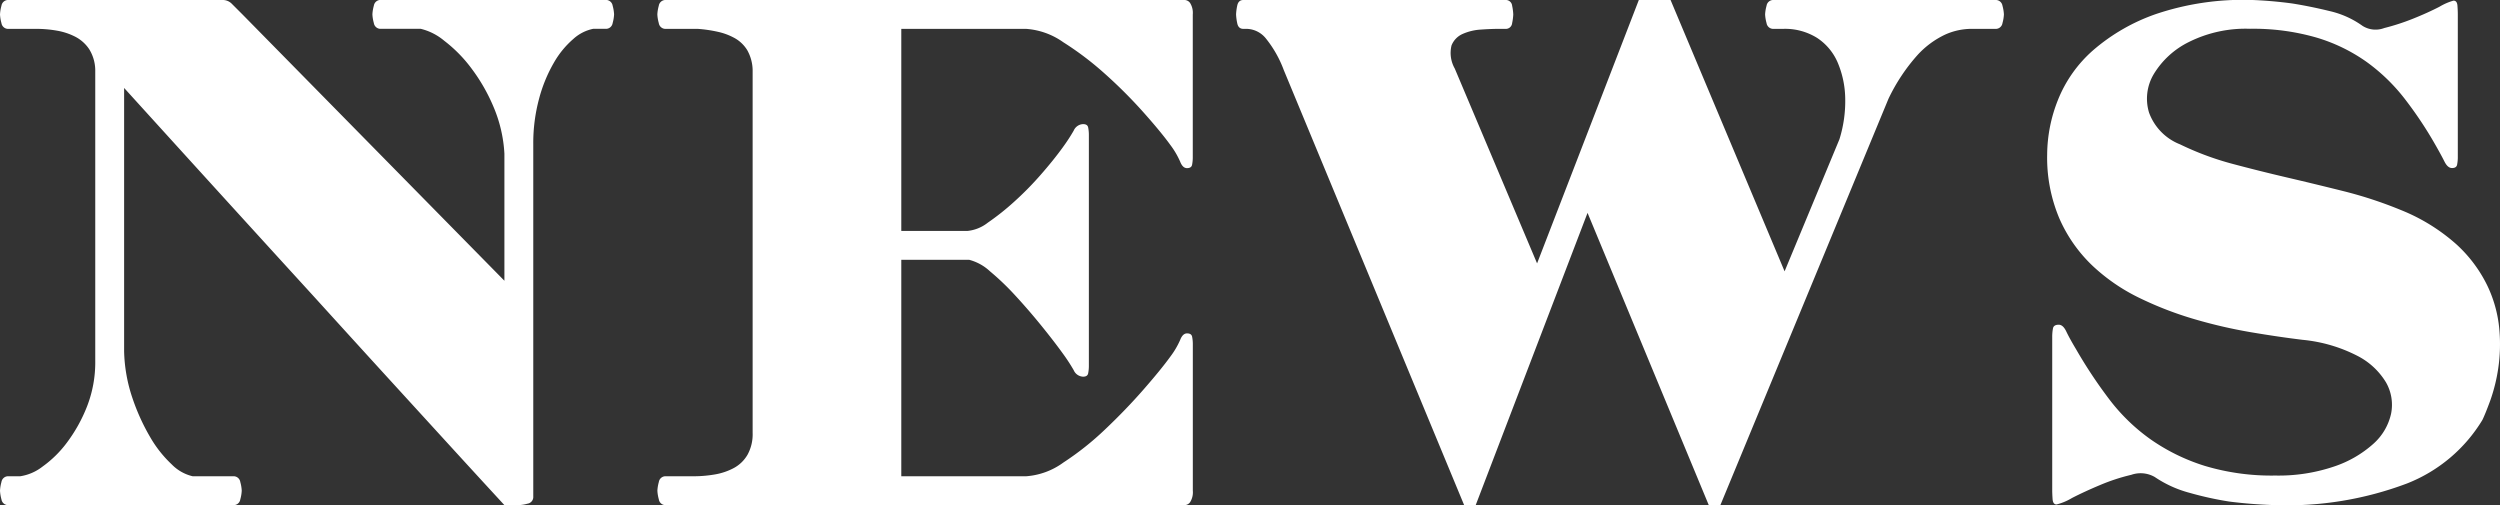 <svg xmlns="http://www.w3.org/2000/svg" width="221.726" height="44.8" viewBox="0 0 221.726 44.8">
  <rect x="0" y="0" width="221.726" height="44.8" fill="#333333" stroke="none"/>
  <path id="パス_134" data-name="パス 134" d="M2.688-42.24a.6.6,0,0,1-.64-.512,3.5,3.5,0,0,1-.128-.768,3.5,3.5,0,0,1,.128-.768.6.6,0,0,1,.64-.512H21.632a1.126,1.126,0,0,1,.832.32l.96.96L46.656-19.9V-31.168A12.287,12.287,0,0,0,45.7-35.3a15.912,15.912,0,0,0-1.984-3.456,12.372,12.372,0,0,0-2.4-2.432,5.123,5.123,0,0,0-2.08-1.056h-3.52a.6.6,0,0,1-.64-.512,3.5,3.5,0,0,1-.128-.768,3.5,3.5,0,0,1,.128-.768.6.6,0,0,1,.64-.512h19.9a.6.6,0,0,1,.64.512,3.5,3.5,0,0,1,.128.768,3.5,3.5,0,0,1-.128.768.6.6,0,0,1-.64.512H54.528a3.736,3.736,0,0,0-1.76.9,8.05,8.05,0,0,0-1.728,2.112,13,13,0,0,0-1.312,3.2A15.12,15.12,0,0,0,49.216-32V-.768a.6.6,0,0,1-.512.64A3.5,3.5,0,0,1,47.936,0h-1.28L45.184-1.6q-1.472-1.6-3.84-4.192l-5.408-5.92Q32.9-15.04,29.76-18.5q-7.424-8.128-16.832-18.5v23.36A13.859,13.859,0,0,0,13.664-9.5a18.525,18.525,0,0,0,1.568,3.456,10.515,10.515,0,0,0,1.92,2.432A3.809,3.809,0,0,0,19.008-2.56h3.584a.6.6,0,0,1,.64.512,3.5,3.5,0,0,1,.128.768,3.5,3.5,0,0,1-.128.768.6.6,0,0,1-.64.512H2.688a.6.6,0,0,1-.64-.512A3.5,3.5,0,0,1,1.92-1.28a3.5,3.5,0,0,1,.128-.768.6.6,0,0,1,.64-.512H3.712A4.272,4.272,0,0,0,5.7-3.424,9.812,9.812,0,0,0,7.872-5.568a13.584,13.584,0,0,0,1.76-3.168,10.771,10.771,0,0,0,.736-4.064V-38.592a3.6,3.6,0,0,0-.544-1.856,3.3,3.3,0,0,0-1.216-1.088,5.654,5.654,0,0,0-1.632-.544,10.541,10.541,0,0,0-1.856-.16Zm58.3,0a.6.6,0,0,1-.64-.512,3.5,3.5,0,0,1-.128-.768,3.5,3.5,0,0,1,.128-.768.6.6,0,0,1,.64-.512h46.016a.622.622,0,0,1,.48.288,1.657,1.657,0,0,1,.224.992v12.608a3.487,3.487,0,0,1-.064.736q-.064.288-.448.288t-.608-.576a7.277,7.277,0,0,0-.864-1.472q-.832-1.152-2.4-2.912a42.4,42.4,0,0,0-3.392-3.392,27.472,27.472,0,0,0-3.712-2.816,6.469,6.469,0,0,0-3.3-1.184H81.856v17.92h5.888a3.484,3.484,0,0,0,1.792-.736,21.929,21.929,0,0,0,2.3-1.824,28.032,28.032,0,0,0,2.368-2.4q1.152-1.312,1.984-2.464a16.312,16.312,0,0,0,.96-1.472.946.946,0,0,1,.832-.576q.384,0,.448.288a3.487,3.487,0,0,1,.064.736v20.352a3.487,3.487,0,0,1-.064.736q-.064.288-.448.288a.946.946,0,0,1-.832-.576,16.312,16.312,0,0,0-.96-1.472q-.832-1.152-1.952-2.528t-2.272-2.624a22.863,22.863,0,0,0-2.24-2.144,4.3,4.3,0,0,0-1.856-1.024H81.856v19.2H92.928a6.36,6.36,0,0,0,3.3-1.216A25.489,25.489,0,0,0,99.936-6.72q1.824-1.728,3.392-3.52t2.4-2.944a7.277,7.277,0,0,0,.864-1.472q.224-.576.608-.576t.448.288a3.487,3.487,0,0,1,.064.736V-1.28a1.657,1.657,0,0,1-.224.992.621.621,0,0,1-.48.288H60.992a.6.6,0,0,1-.64-.512,3.5,3.5,0,0,1-.128-.768,3.5,3.5,0,0,1,.128-.768.6.6,0,0,1,.64-.512h2.432a11.092,11.092,0,0,0,1.888-.16,5.494,5.494,0,0,0,1.7-.576A3.089,3.089,0,0,0,68.224-4.48a3.761,3.761,0,0,0,.448-1.92V-38.592a3.736,3.736,0,0,0-.48-1.76A3.034,3.034,0,0,0,67.1-41.408a5.468,5.468,0,0,0-1.536-.576,12.064,12.064,0,0,0-1.76-.256ZM153.472,0,142.72-25.92,132.8,0h-1.024l-16-38.592a10.023,10.023,0,0,0-1.6-2.816,2.25,2.25,0,0,0-1.664-.832h-.32q-.448,0-.544-.512a4.585,4.585,0,0,1-.1-.768,4.585,4.585,0,0,1,.1-.768q.1-.512.544-.512h23.232a.561.561,0,0,1,.608.512,4.585,4.585,0,0,1,.1.768,4.585,4.585,0,0,1-.1.768.561.561,0,0,1-.608.512h-.576q-.7,0-1.6.064a4.639,4.639,0,0,0-1.6.384,1.866,1.866,0,0,0-.992,1.024,2.8,2.8,0,0,0,.288,2.048l7.3,17.28,9.024-23.36h2.816l10.112,24.064,4.864-11.712a11.345,11.345,0,0,0,.512-3.68,8.461,8.461,0,0,0-.672-3.136,4.926,4.926,0,0,0-1.824-2.176,5.358,5.358,0,0,0-3.008-.8h-.832a.6.6,0,0,1-.64-.512,3.5,3.5,0,0,1-.128-.768,3.5,3.5,0,0,1,.128-.768.6.6,0,0,1,.64-.512H178.88a.6.6,0,0,1,.64.512,3.5,3.5,0,0,1,.128.768,3.5,3.5,0,0,1-.128.768.6.6,0,0,1-.64.512H176.7a5.718,5.718,0,0,0-2.272.512A7.881,7.881,0,0,0,172-39.936a16.377,16.377,0,0,0-2.592,3.9L154.5,0Zm50.24-2.624a15.32,15.32,0,0,0,5.216-.8,9.892,9.892,0,0,0,3.488-2.016A5.022,5.022,0,0,0,213.984-8.1a4,4,0,0,0-.448-2.784,6.325,6.325,0,0,0-2.56-2.368,13.392,13.392,0,0,0-4.832-1.408q-2.112-.256-4.576-.672a44.155,44.155,0,0,1-4.992-1.152,30.945,30.945,0,0,1-4.9-1.888,16.618,16.618,0,0,1-4.192-2.88,12.93,12.93,0,0,1-2.912-4.16,13.844,13.844,0,0,1-1.088-5.7,13.254,13.254,0,0,1,.96-4.832,11.542,11.542,0,0,1,3.136-4.416,17.056,17.056,0,0,1,5.568-3.2,24.239,24.239,0,0,1,8.32-1.248,36.523,36.523,0,0,1,3.776.32q1.6.256,3.3.672a8.1,8.1,0,0,1,2.912,1.312,2.161,2.161,0,0,0,1.92.192,19.861,19.861,0,0,0,2.56-.832q1.28-.512,2.336-1.056a5.235,5.235,0,0,1,1.248-.544q.32,0,.352.448t.032.768v12.608a3.488,3.488,0,0,1-.064.736q-.064.288-.448.288t-.672-.576q-.288-.576-.8-1.472a34.7,34.7,0,0,0-2.752-4.128,16.389,16.389,0,0,0-3.392-3.264,15.108,15.108,0,0,0-4.448-2.144,20.191,20.191,0,0,0-5.856-.768,11.279,11.279,0,0,0-5.44,1.184,7.524,7.524,0,0,0-3.1,2.848,4.242,4.242,0,0,0-.416,3.392A4.778,4.778,0,0,0,195.264-32a25.829,25.829,0,0,0,4.64,1.728q2.4.64,4.864,1.216t5.024,1.216a36.865,36.865,0,0,1,5.056,1.664,16.757,16.757,0,0,1,4.96,3.072,12.141,12.141,0,0,1,2.72,3.648,11.257,11.257,0,0,1,1.056,3.84,14.627,14.627,0,0,1-.1,3.52,15.066,15.066,0,0,1-.7,2.816q-.448,1.216-.7,1.728a13.636,13.636,0,0,1-6.688,5.632A30.135,30.135,0,0,1,203.712,0q-2.112-.064-4.1-.32a29.583,29.583,0,0,1-3.488-.768,10.159,10.159,0,0,1-3.1-1.408,2.517,2.517,0,0,0-2.08-.192,17.233,17.233,0,0,0-2.752.9q-1.376.576-2.5,1.152a5,5,0,0,1-1.376.576q-.32,0-.352-.48t-.032-.8V-14.912A3.974,3.974,0,0,1,184-15.68q.064-.32.512-.32.384,0,.672.608t.864,1.568a41.857,41.857,0,0,0,2.976,4.48,16.783,16.783,0,0,0,3.648,3.52,17.417,17.417,0,0,0,4.768,2.336A20.537,20.537,0,0,0,203.712-2.624Z" transform="translate(-1.92 44.8)" fill="#fff"/>
</svg>
